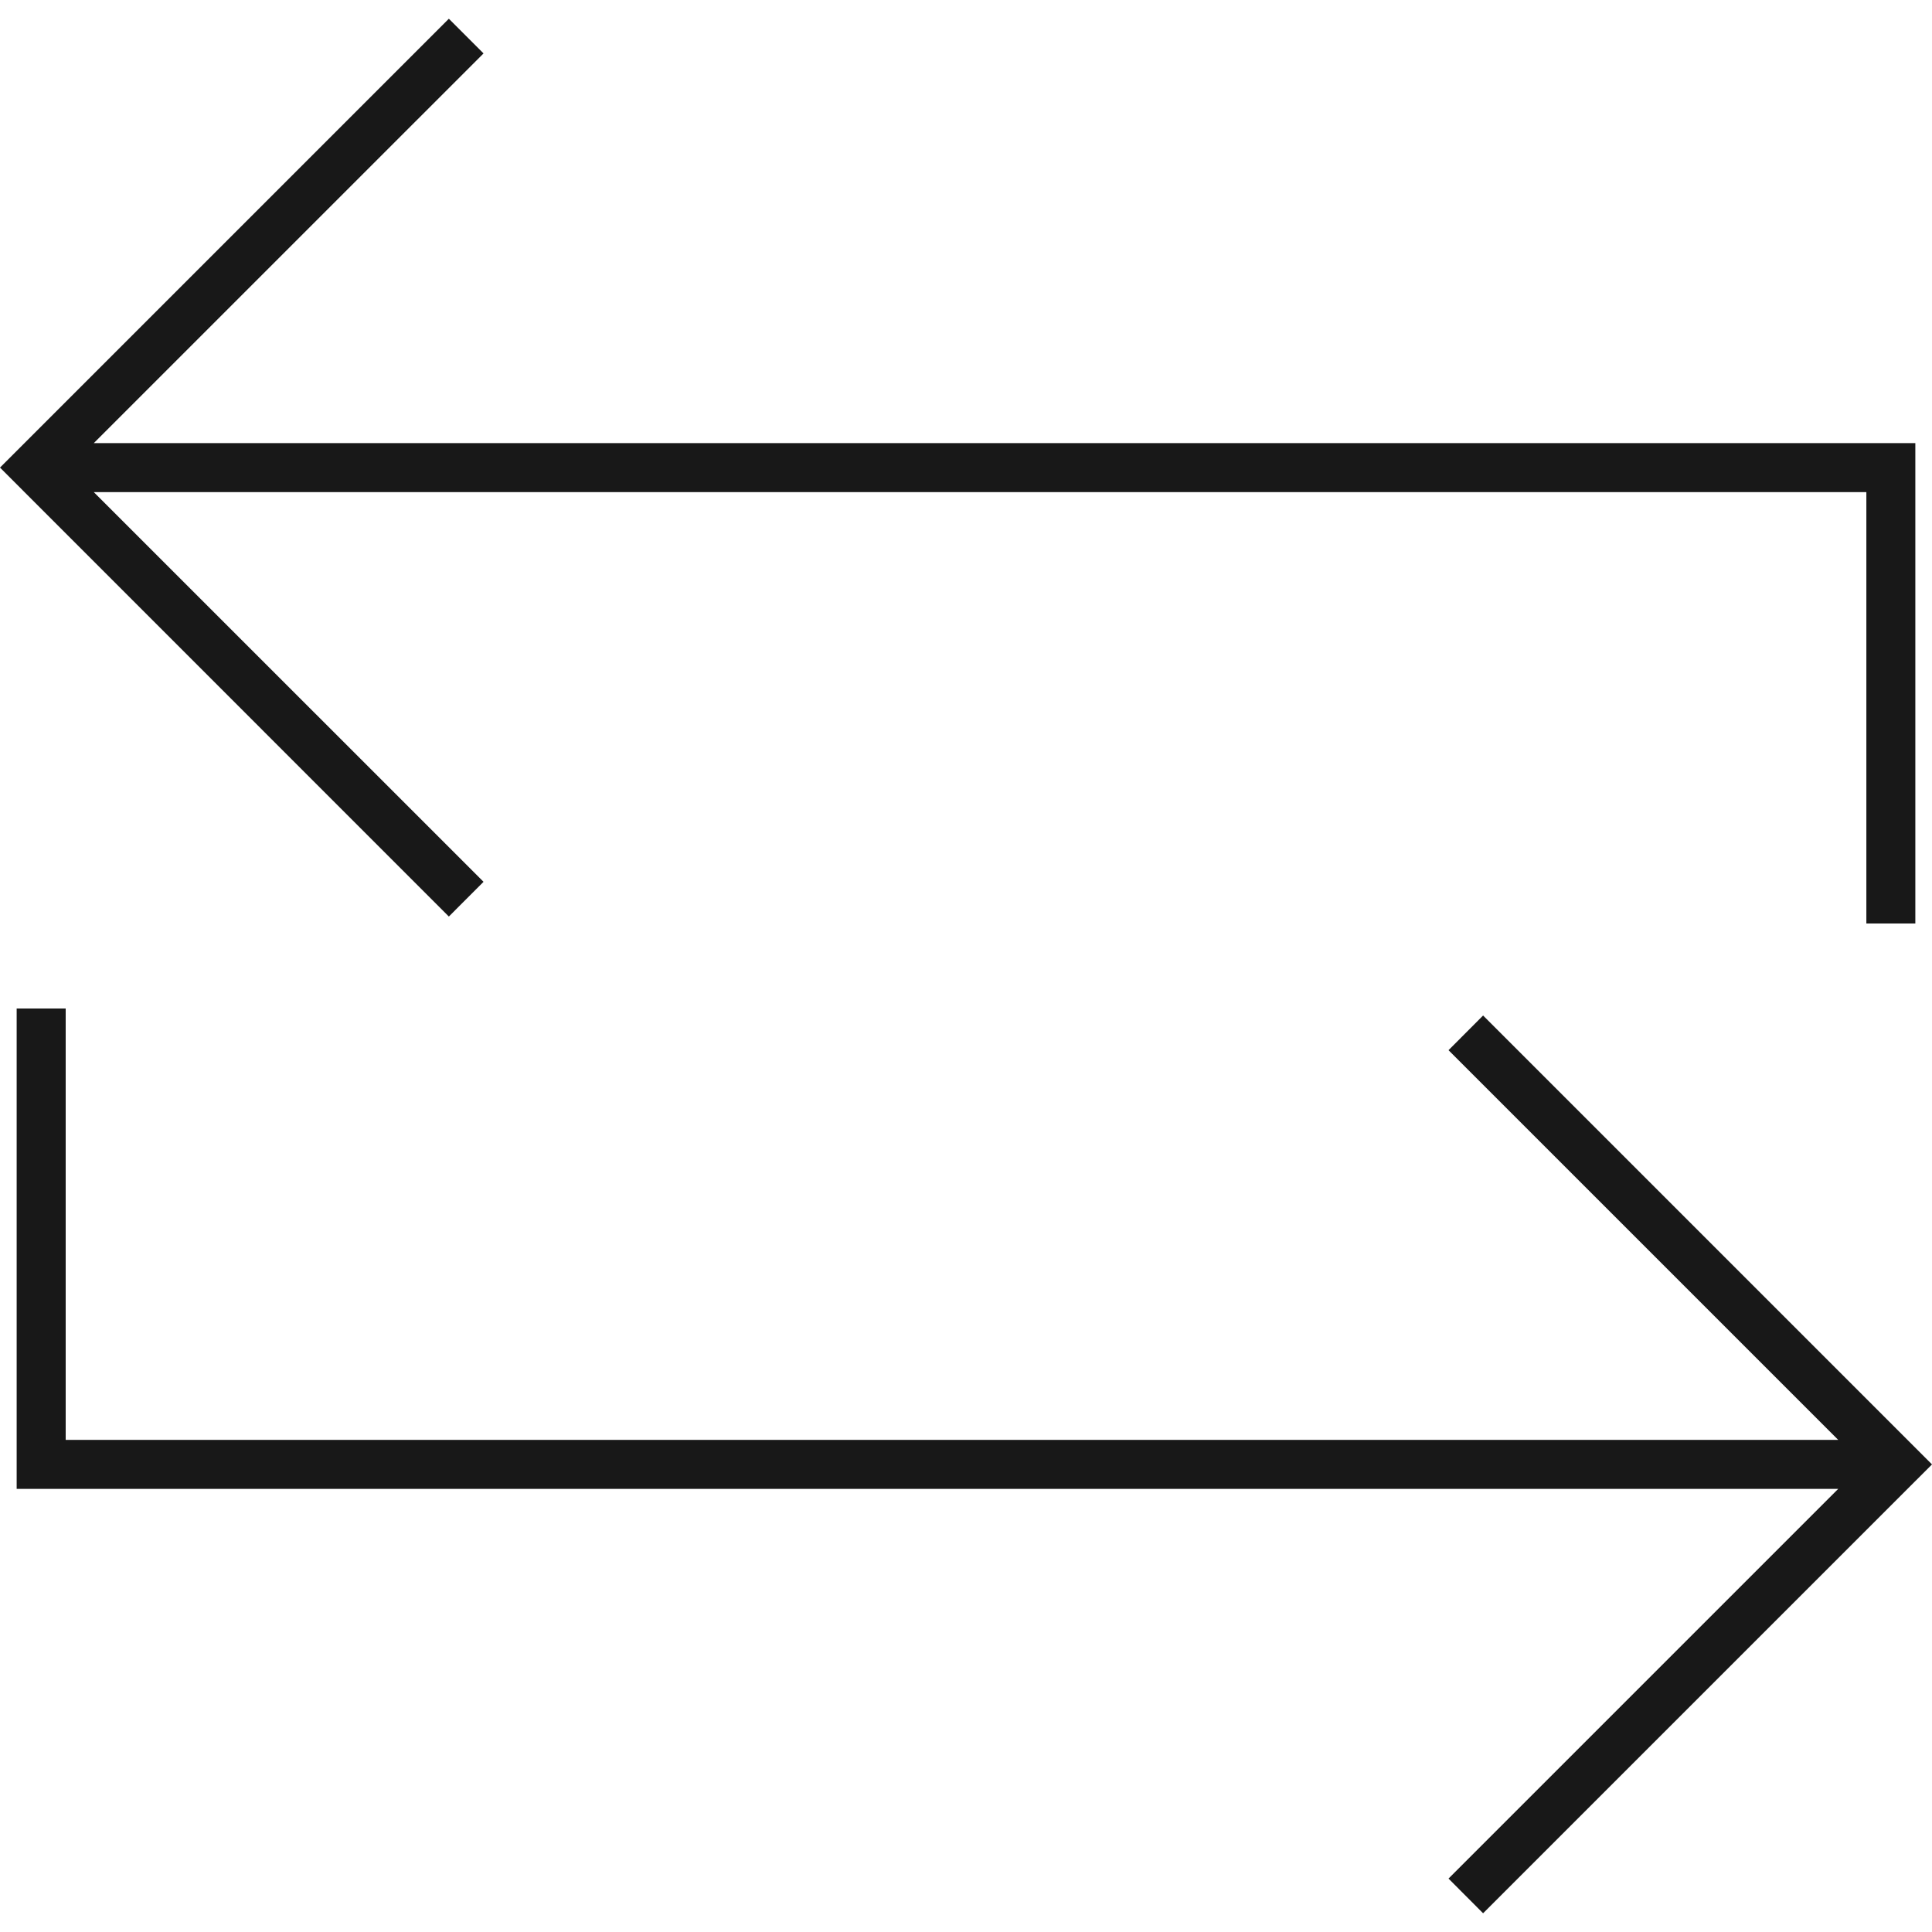 <svg width="40" height="40" viewBox="0 0 40 40" fill="none" xmlns="http://www.w3.org/2000/svg">
<g clip-path="url(#clip0_505_70)">
<path d="M10.011 18.257L1.942 10.189H38.641V19.12H39.655V9.174H1.942L10.011 1.106L9.293 0.388L0 9.681L9.293 18.976L10.011 18.257Z" fill="#181818"/>
<path d="M30.706 21.025L29.99 21.743L38.058 29.811H1.36V20.88H0.345V30.826H38.058L29.99 38.894L30.706 39.612L40 30.319L30.706 21.025Z" fill="#181818"/>
</g>
<defs>
<clipPath id="clip0_505_70">
<rect width="40" height="40" fill="white"/>
</clipPath>
</defs>
</svg>
